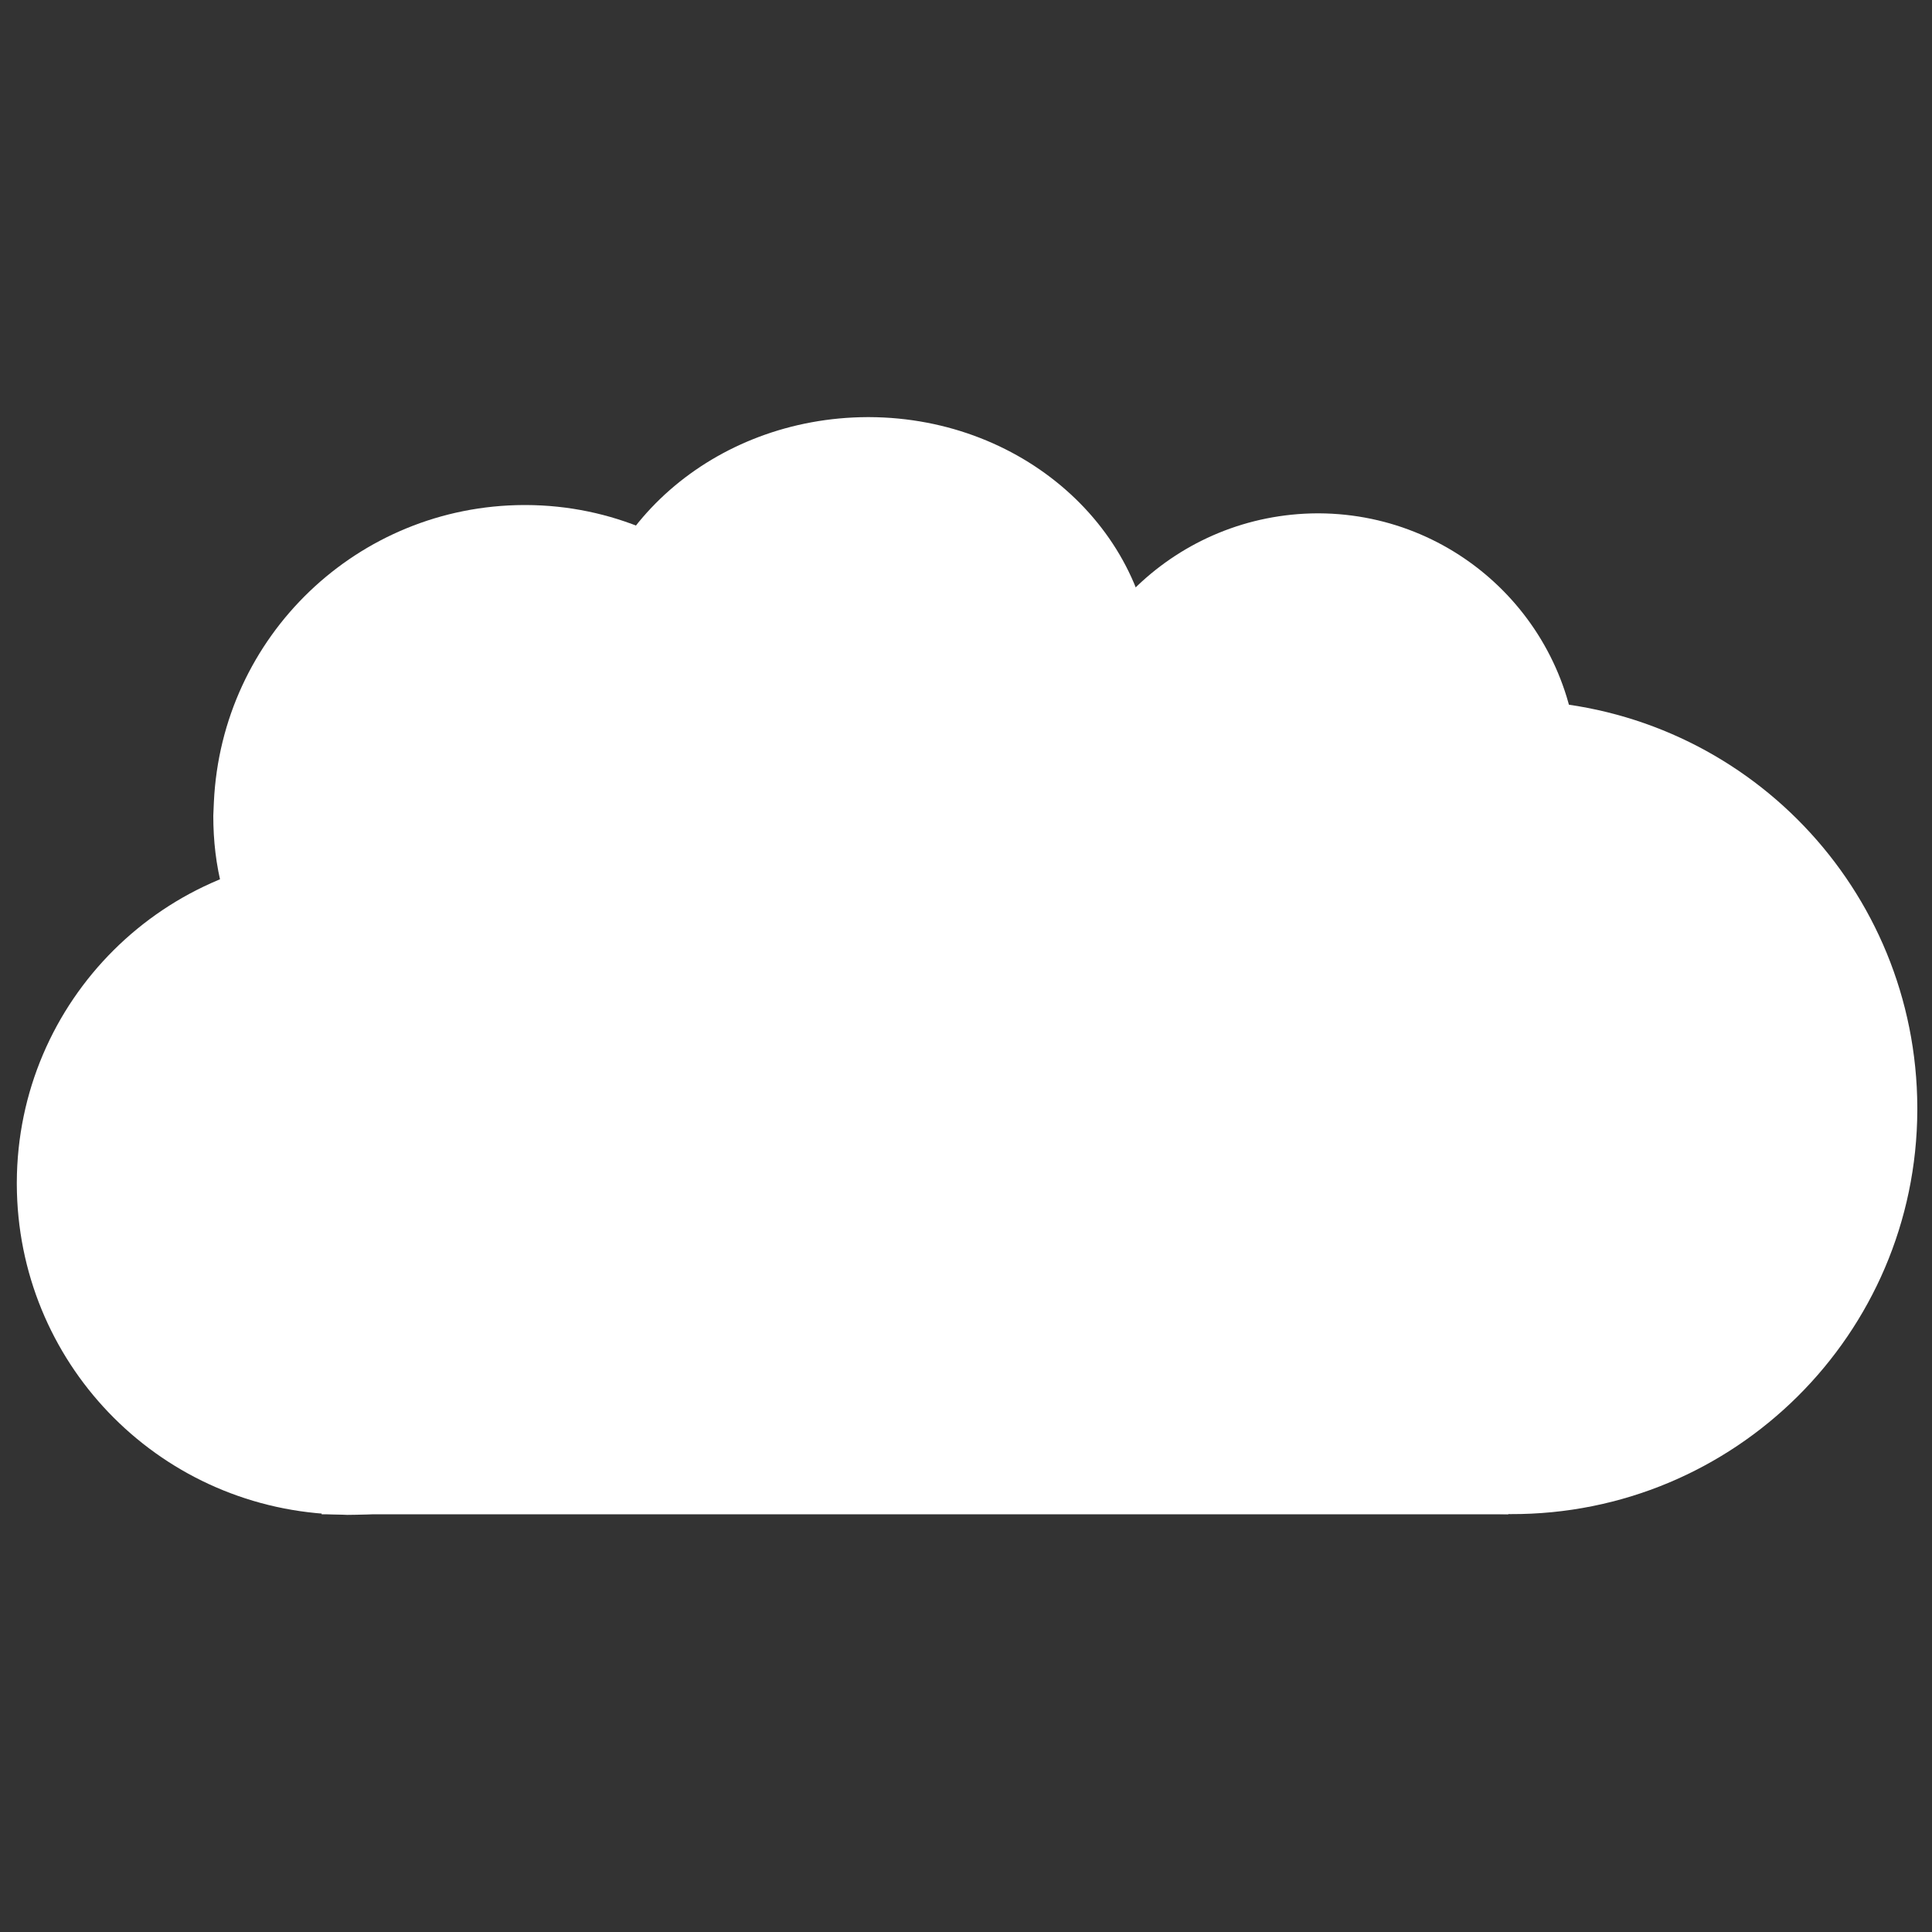 <?xml version="1.0" encoding="UTF-8"?>
<svg id="Layer_1" data-name="Layer 1" xmlns="http://www.w3.org/2000/svg" width="1000" height="1000" version="1.1" viewBox="0 0 1000 1000">
  <rect x="0" y="0" width="1000" height="1000" fill="#333333" stroke="none"/>
  <defs>
    <style>
      .cls-1 {
        fill: #fff;
        stroke-width: 0px;
      }
    </style>
  </defs>
  <path class="cls-1" d="M597,351.5c.3-74.7-65.5-135.3-147.1-135.6h-.9c-79.4.3-144.3,57.2-148,129.9l-.3,6c0,11,1.3,21.4,4.3,32.1l220.9-.3,66.7.3c2.9-11,4.4-21.4,4.4-32.4Z"/>
  <path class="cls-1" d="M816.8,400.8c.3-74.4-59.7-134.7-134.1-135.1h-.8c-72.4.3-131.6,57-135.1,129.4l-.3,5.9c0,11,1.2,21.3,4,32l201.5-.3,60.9.3c2.4-10.9,3.9-21.3,3.9-32.2Z"/>
  <path class="cls-1" d="M781.9,783.7c115.9.4,210.1-93.2,210.5-209.1v-1.4c-.4-112.9-88.8-205.3-201.7-210.5l-9.2-.4c-17.1,0-33.3,1.8-49.9,6.2l.4,314.2-.4,95c17,3.8,33.1,6,50.3,6Z"/>
  <path class="cls-1" d="M179.4,442.3c-94.1-.3-170.4,75.6-170.7,169.7v1c.3,91.6,72,166.5,163.6,170.8l7.4.3c13.8,0,27-1.5,40.5-5l-.3-254.8.3-77c-13.9-3.2-27-5-40.8-5Z"/>
  <path class="cls-1" d="M431.7,421.9c.3-88.4-71-160.2-159.5-160.5h-1c-86.1.3-156.5,67.8-160.5,153.8l-.3,7c0,13,1.4,25.3,4.7,38.1l239.6-.3,72.4.3c2.9-13.1,4.6-25.4,4.6-38.4Z"/>
  <rect class="cls-1" x="166.5" y="333.6" width="614.2" height="450.2"/>
</svg>